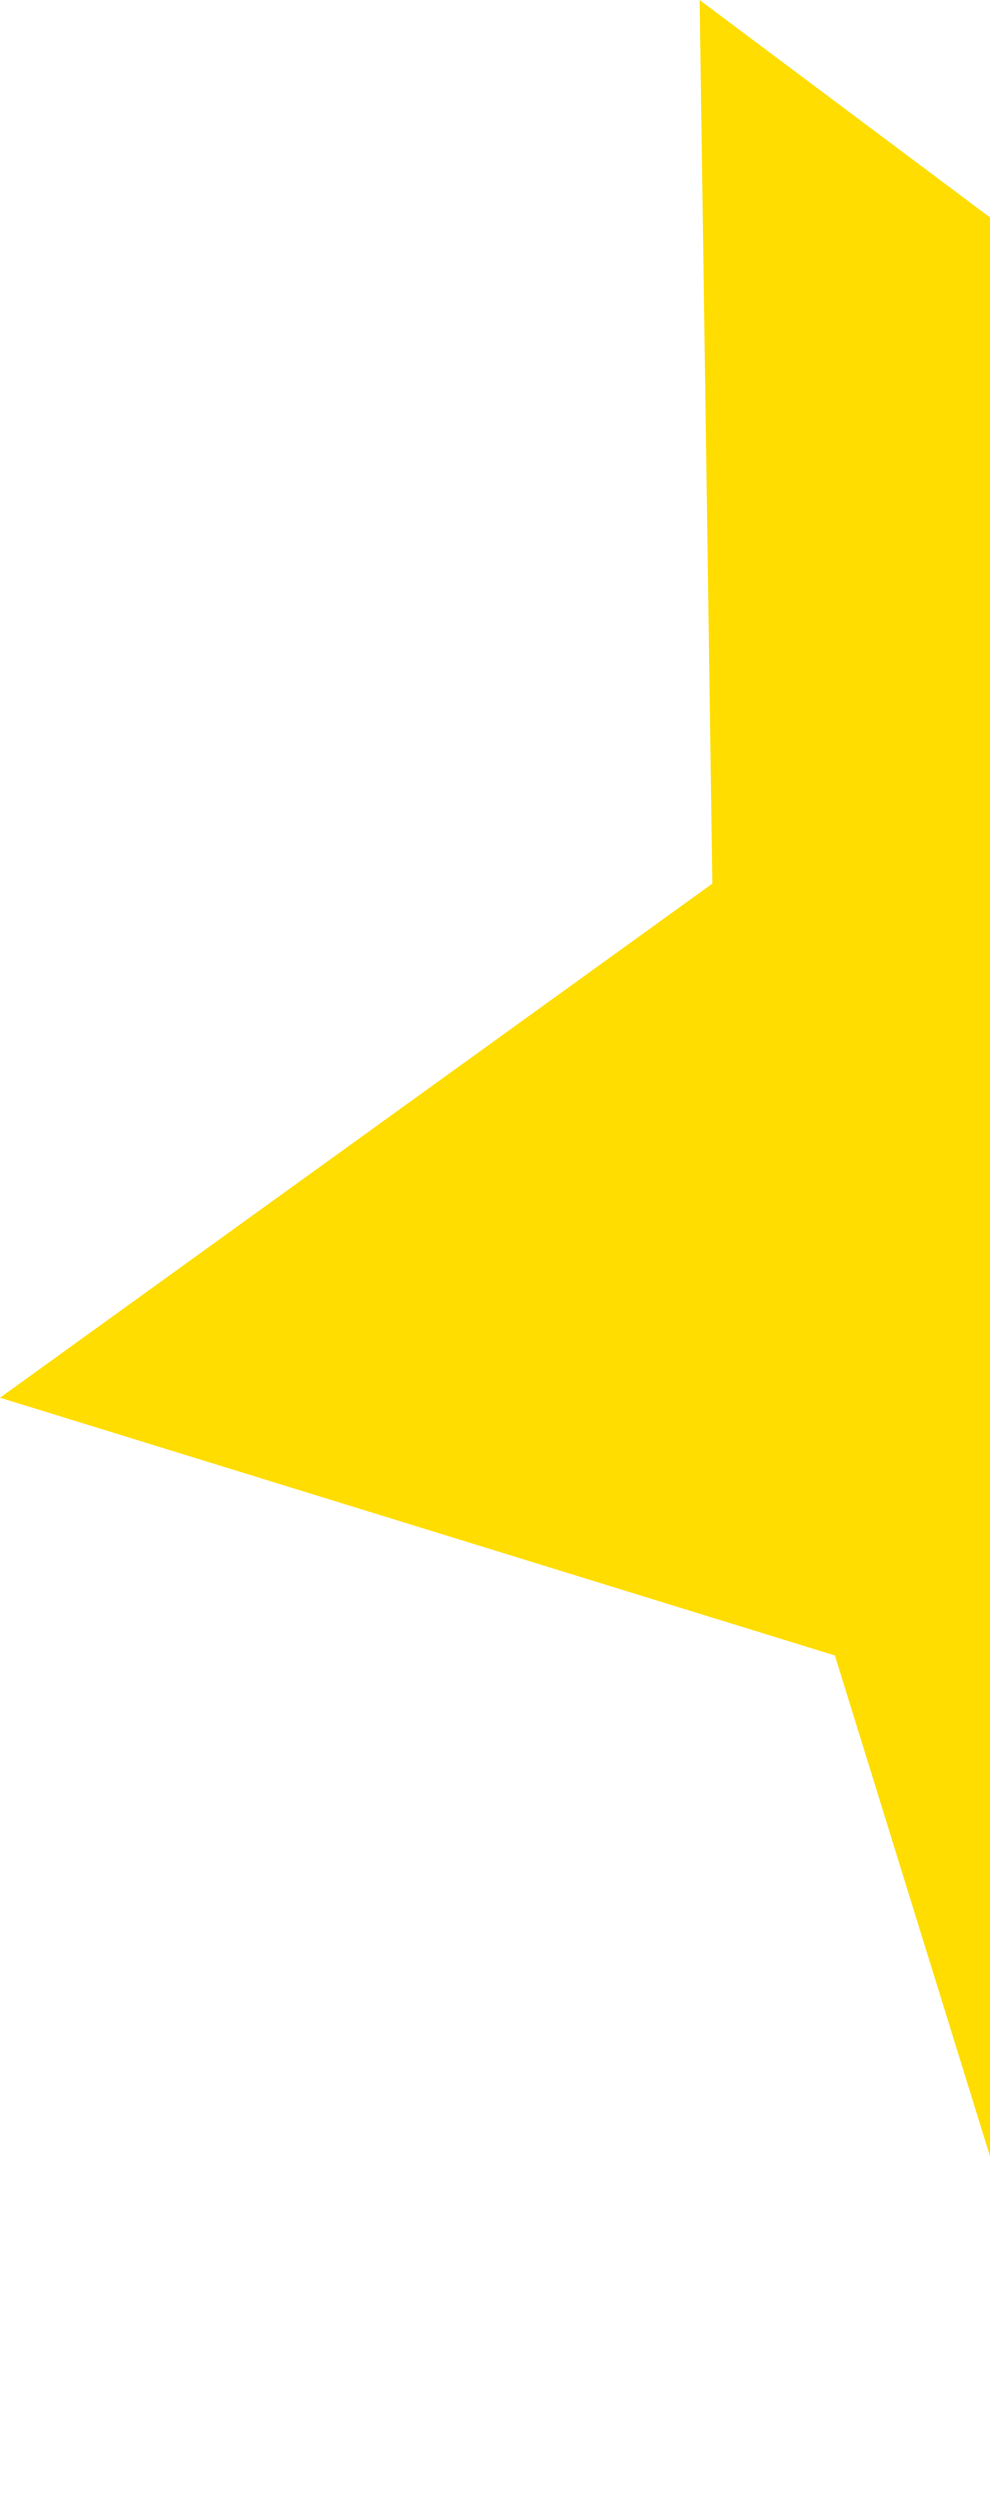 <svg width="233" height="588" viewBox="0 0 233 588" fill="none" xmlns="http://www.w3.org/2000/svg">
<path fill-rule="evenodd" clip-rule="evenodd" d="M-1.58113e-05 328.74L196.492 389.369L257.91 587.511L376.377 417.199L582.011 418.736L458.68 252.848L524.384 55.653L329.699 123.482L164.658 6.20022e-06L167.656 207.824L-1.58113e-05 328.74Z" fill="#FFDD00"/>
</svg>
